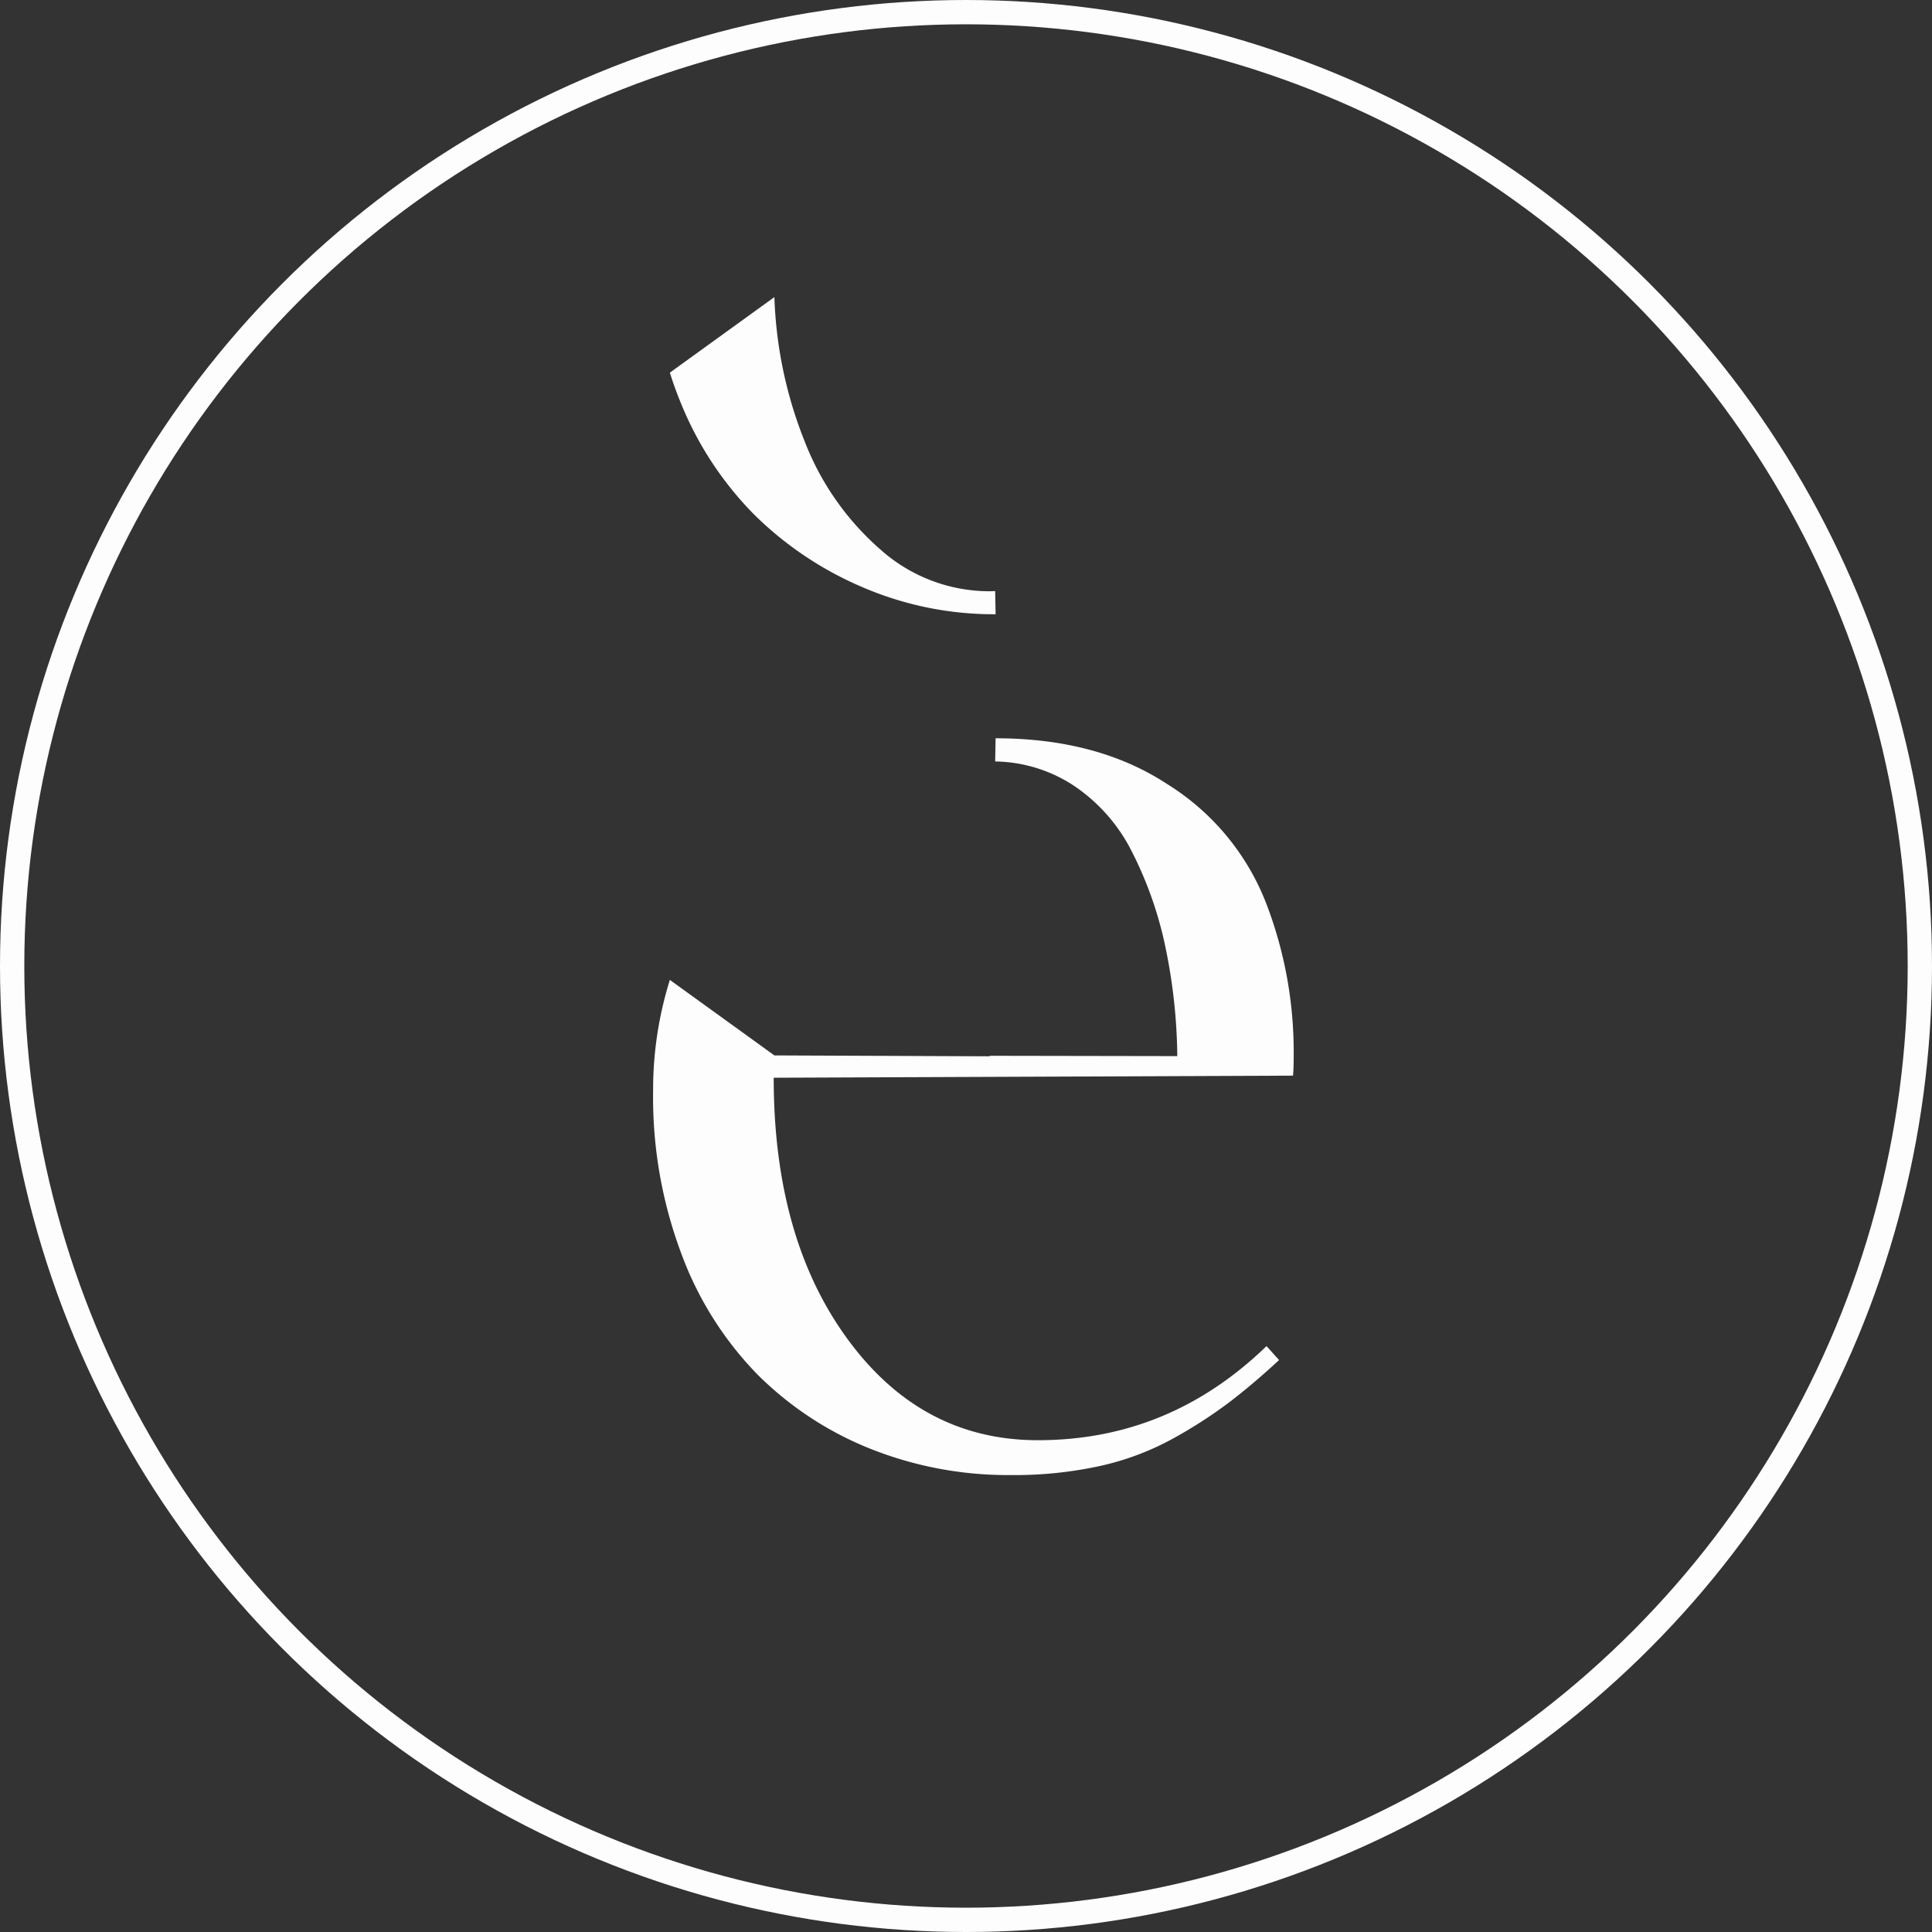 <svg xmlns="http://www.w3.org/2000/svg" xmlns:xlink="http://www.w3.org/1999/xlink" width="318" height="318" viewBox="0 0 318 318">
  <rect x="0" y="0" width="318" height="318" fill="#333333" stroke="none"/>
  <defs>
    <clipPath id="clip-path">
      <rect id="Rectangle_167" data-name="Rectangle 167" width="105.438" height="193.889" fill="#fdfdfd"/>
    </clipPath>
  </defs>
  <g id="Group_397" data-name="Group 397" transform="translate(-615 -6614)">
    <g id="Ellipse_63" data-name="Ellipse 63" transform="translate(615 6614)" fill="none" stroke="#fdfdfd" stroke-width="4">
      <circle cx="159" cy="159" r="159" stroke="none"/>
      <circle cx="159" cy="159" r="157" fill="none"/>
    </g>
    <g id="Group_316" data-name="Group 316" transform="translate(722.5 6662.901)">
      <g id="Group_315" data-name="Group 315" clip-path="url(#clip-path)">
        <path id="Path_345" data-name="Path 345" d="M105.438,124.361a68.11,68.11,0,0,0-4.475-24.438A40.234,40.234,0,0,0,84.671,80.189c-7.678-5.043-17.072-7.566-28.3-7.572L56.3,76.433A24.168,24.168,0,0,1,69.068,80.3a28.37,28.37,0,0,1,9.638,10.785,62.524,62.524,0,0,1,5.507,15.374,91.844,91.844,0,0,1,2.065,18.472l-30.886-.053v.084l-35.429-.145L2.756,112.385A60.576,60.576,0,0,0,0,130.671,73.257,73.257,0,0,0,4.588,157.29a56.445,56.445,0,0,0,12.506,19.963A55.286,55.286,0,0,0,35.681,189.53a61.11,61.11,0,0,0,23.062,4.359,66.013,66.013,0,0,0,14.8-1.491,45.249,45.249,0,0,0,12.162-4.59,78.43,78.43,0,0,0,9.065-5.851c2.408-1.835,5.163-4.13,8.261-7l-2.067-2.295c-10.669,10.327-23.175,15.489-37.632,15.489-12.735,0-23.175-5.506-31.322-16.635s-12.162-25.472-12.162-43.026l85.478-.344c.113-1.262.113-2.524.113-3.786" fill="#fdfdfd"/>
        <path id="Path_346" data-name="Path 346" d="M24.9,23.635a45.368,45.368,0,0,0,12.5,17.9,26.979,26.979,0,0,0,17.9,6.884c.339,0,.668-.021,1-.031l.072,3.815-.041,0A54.648,54.648,0,0,1,34.42,47.729a57.133,57.133,0,0,1-17.9-12.048A55.977,55.977,0,0,1,4.475,17.21c-.648-1.569-1.212-3.163-1.718-4.775L19.963,0A70.029,70.029,0,0,0,24.9,23.635" fill="#fdfdfd"/>
      </g>
    </g>
  </g>
</svg>
